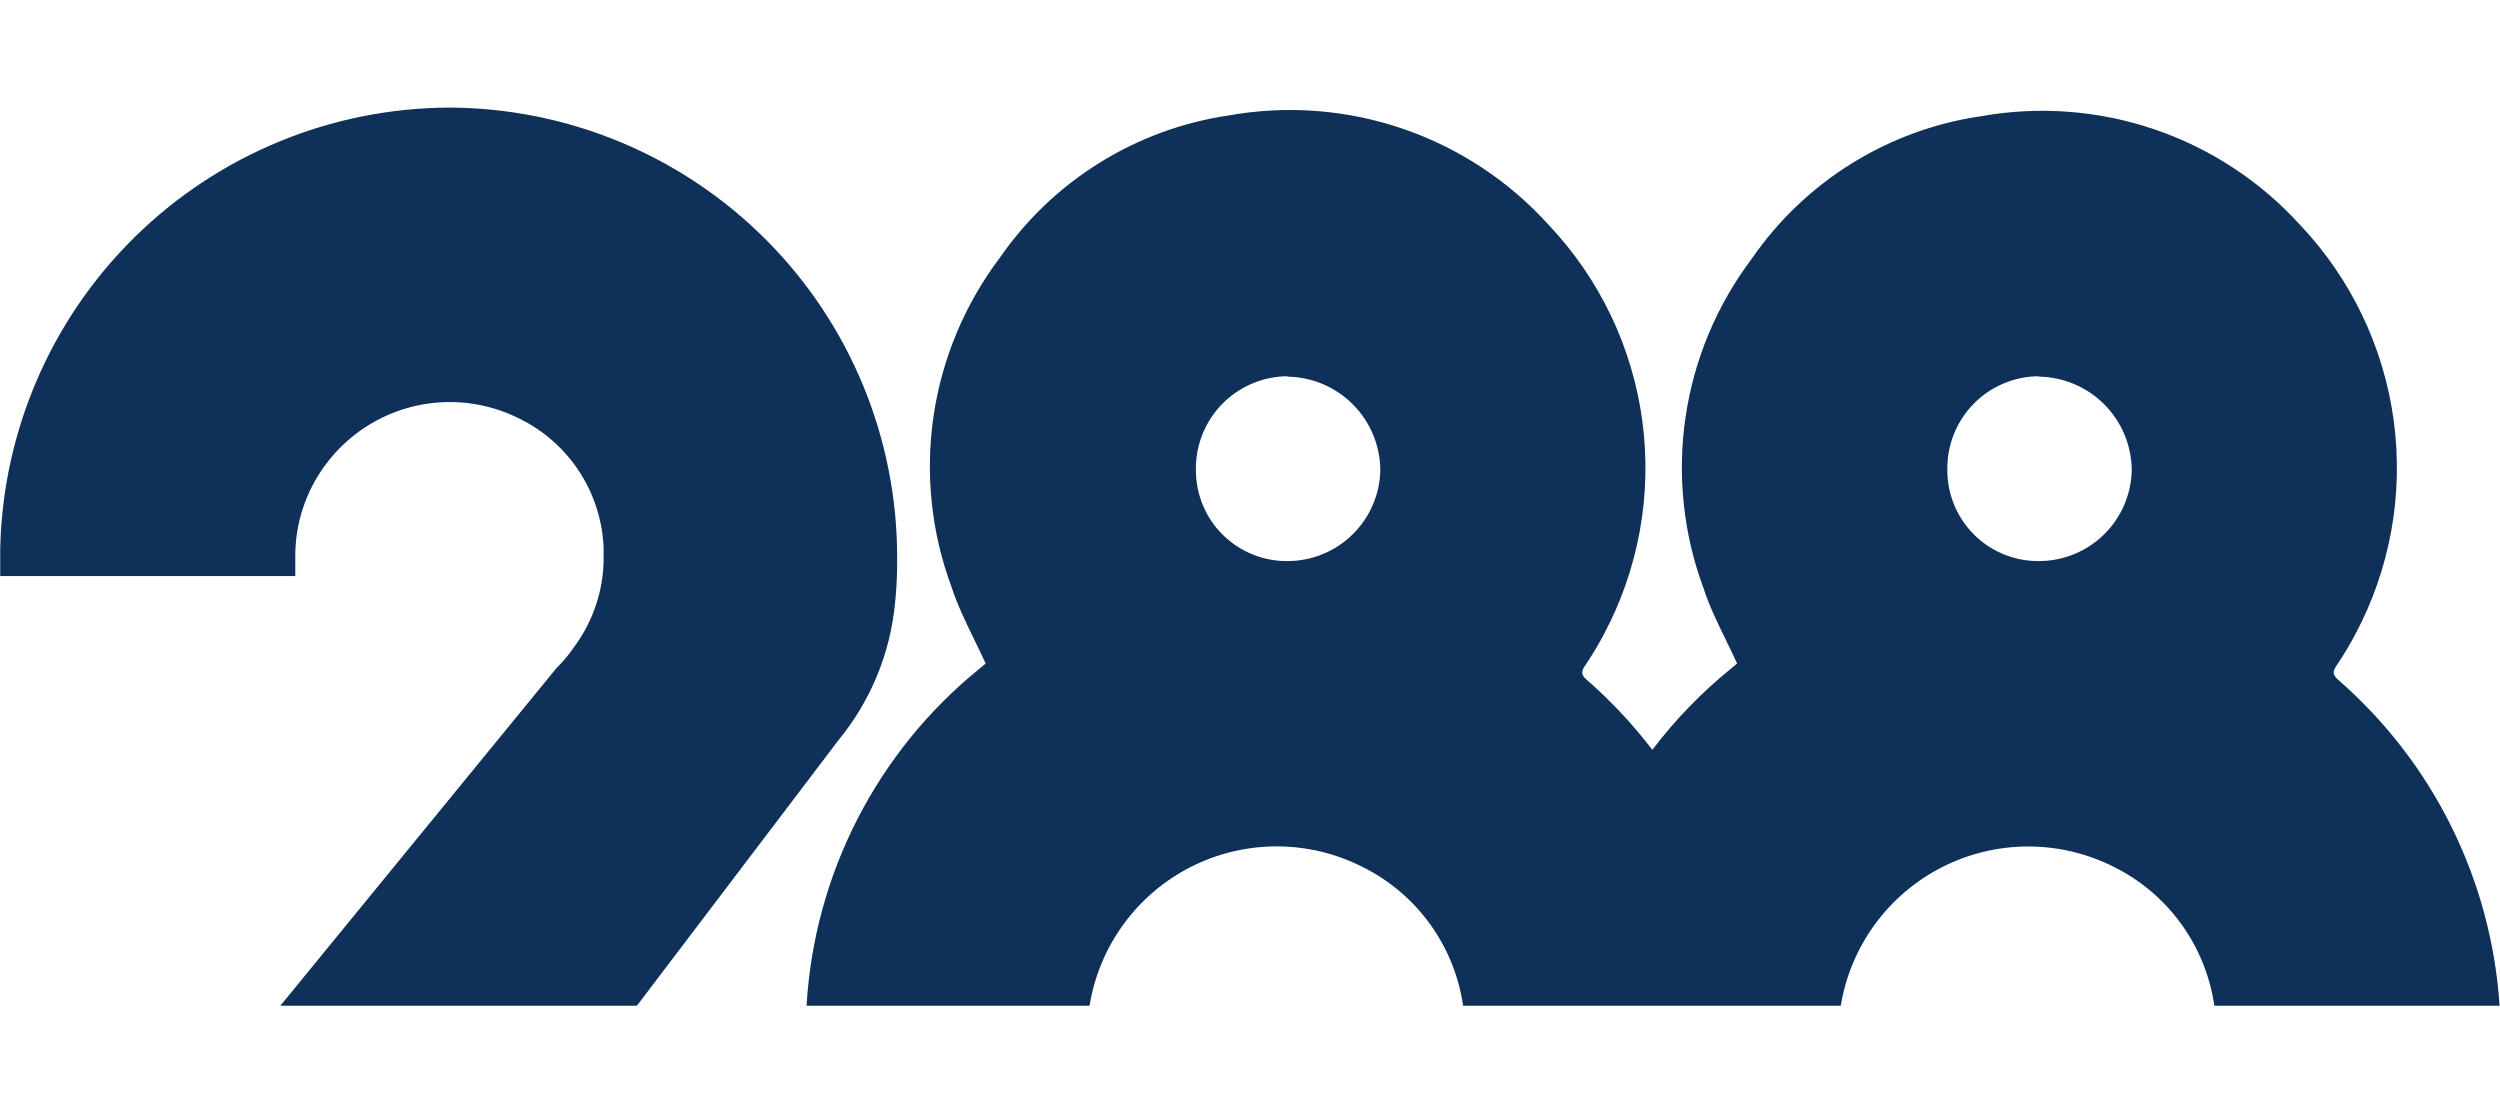 <svg width="82" height="36" viewBox="0 0 122 45" fill="none" xmlns="http://www.w3.org/2000/svg">
    <path fill-rule="evenodd" clip-rule="evenodd" d="M21.91 0.97C16.173 0.995 10.673 3.26 6.582 7.281C2.491 11.303 0.133 16.764 0.01 22.5V23.83H14.41V22.83C14.413 21.242 14.925 19.696 15.87 18.42C16.926 16.981 18.458 15.963 20.194 15.547C21.93 15.131 23.757 15.345 25.35 16.15C26.559 16.742 27.581 17.655 28.306 18.789C29.031 19.923 29.43 21.234 29.46 22.58C29.45 22.716 29.45 22.854 29.46 22.99C29.445 24.556 28.93 26.077 27.99 27.33C27.742 27.689 27.461 28.024 27.15 28.33L13.68 44.8H31.08L40.91 31.85C42.484 29.937 43.449 27.596 43.68 25.13C43.74 24.57 43.77 24 43.78 23.43V22.9C43.78 17.094 41.478 11.525 37.378 7.414C33.278 3.303 27.716 0.986 21.91 0.97ZM48.1 28.1L47.8 28.35C45.327 30.354 43.298 32.852 41.845 35.685C40.392 38.517 39.545 41.622 39.36 44.8H53.17C53.402 43.363 53.969 42.001 54.827 40.825C55.684 39.648 56.806 38.691 58.103 38.03C59.4 37.37 60.835 37.025 62.291 37.023C63.746 37.021 65.181 37.363 66.48 38.02C67.788 38.666 68.92 39.621 69.777 40.803C70.634 41.984 71.191 43.356 71.4 44.8H76.03H85.31H89.83C90.065 43.364 90.635 42.003 91.494 40.828C92.353 39.653 93.476 38.697 94.773 38.037C96.07 37.377 97.504 37.031 98.96 37.028C100.415 37.025 101.85 37.365 103.15 38.02C104.456 38.668 105.586 39.623 106.441 40.804C107.297 41.986 107.852 43.357 108.06 44.8H121.98C121.78 41.762 120.982 38.793 119.632 36.065C118.281 33.336 116.404 30.901 114.11 28.9C113.86 28.68 113.8 28.52 114.01 28.22C114.34 27.73 114.65 27.22 114.93 26.69C116.638 23.496 117.298 19.845 116.815 16.256C116.332 12.666 114.731 9.319 112.24 6.69C110.306 4.563 107.864 2.961 105.143 2.034C102.422 1.107 99.51 0.886 96.68 1.39C94.437 1.716 92.285 2.502 90.36 3.698C88.434 4.893 86.777 6.474 85.49 8.34C83.779 10.607 82.667 13.268 82.254 16.078C81.842 18.888 82.143 21.757 83.13 24.42C83.403 25.267 83.798 26.078 84.206 26.914C84.395 27.302 84.586 27.695 84.77 28.1L84.47 28.35C83.033 29.515 81.746 30.846 80.634 32.313C79.69 31.074 78.62 29.929 77.44 28.9C77.19 28.68 77.13 28.52 77.34 28.22C77.675 27.728 77.982 27.217 78.26 26.69C79.968 23.496 80.627 19.845 80.145 16.256C79.662 12.666 78.061 9.319 75.57 6.69C73.637 4.551 71.192 2.939 68.465 2.005C65.738 1.071 62.818 0.845 59.98 1.35C57.738 1.678 55.587 2.465 53.662 3.661C51.737 4.856 50.078 6.436 48.79 8.3C47.079 10.567 45.966 13.229 45.555 16.039C45.145 18.849 45.449 21.718 46.44 24.38C46.727 25.254 47.126 26.073 47.535 26.912C47.724 27.301 47.916 27.694 48.1 28.1ZM62.83 14.1C64.028 14.118 65.171 14.603 66.017 15.45C66.863 16.298 67.344 17.442 67.36 18.64C67.342 19.833 66.853 20.97 66.002 21.805C65.15 22.64 64.003 23.105 62.81 23.1C62.223 23.103 61.642 22.989 61.099 22.765C60.557 22.541 60.064 22.211 59.65 21.796C59.236 21.38 58.909 20.886 58.688 20.342C58.466 19.799 58.355 19.217 58.36 18.63C58.353 18.037 58.464 17.449 58.685 16.899C58.907 16.35 59.234 15.849 59.65 15.426C60.065 15.004 60.56 14.667 61.105 14.436C61.651 14.205 62.237 14.084 62.83 14.08V14.1ZM102.683 15.447C101.835 14.599 100.689 14.116 99.49 14.1V14.08C98.898 14.084 98.312 14.205 97.767 14.436C97.222 14.667 96.728 15.004 96.313 15.427C95.899 15.85 95.572 16.351 95.352 16.9C95.131 17.45 95.022 18.038 95.03 18.63C95.025 19.217 95.136 19.799 95.358 20.342C95.579 20.886 95.906 21.38 96.32 21.796C96.734 22.211 97.227 22.541 97.769 22.765C98.312 22.989 98.893 23.103 99.48 23.1C100.673 23.105 101.82 22.64 102.672 21.805C103.523 20.97 104.012 19.833 104.03 18.64C104.014 17.441 103.531 16.295 102.683 15.447Z" fill="#0F3058"/>
</svg>
